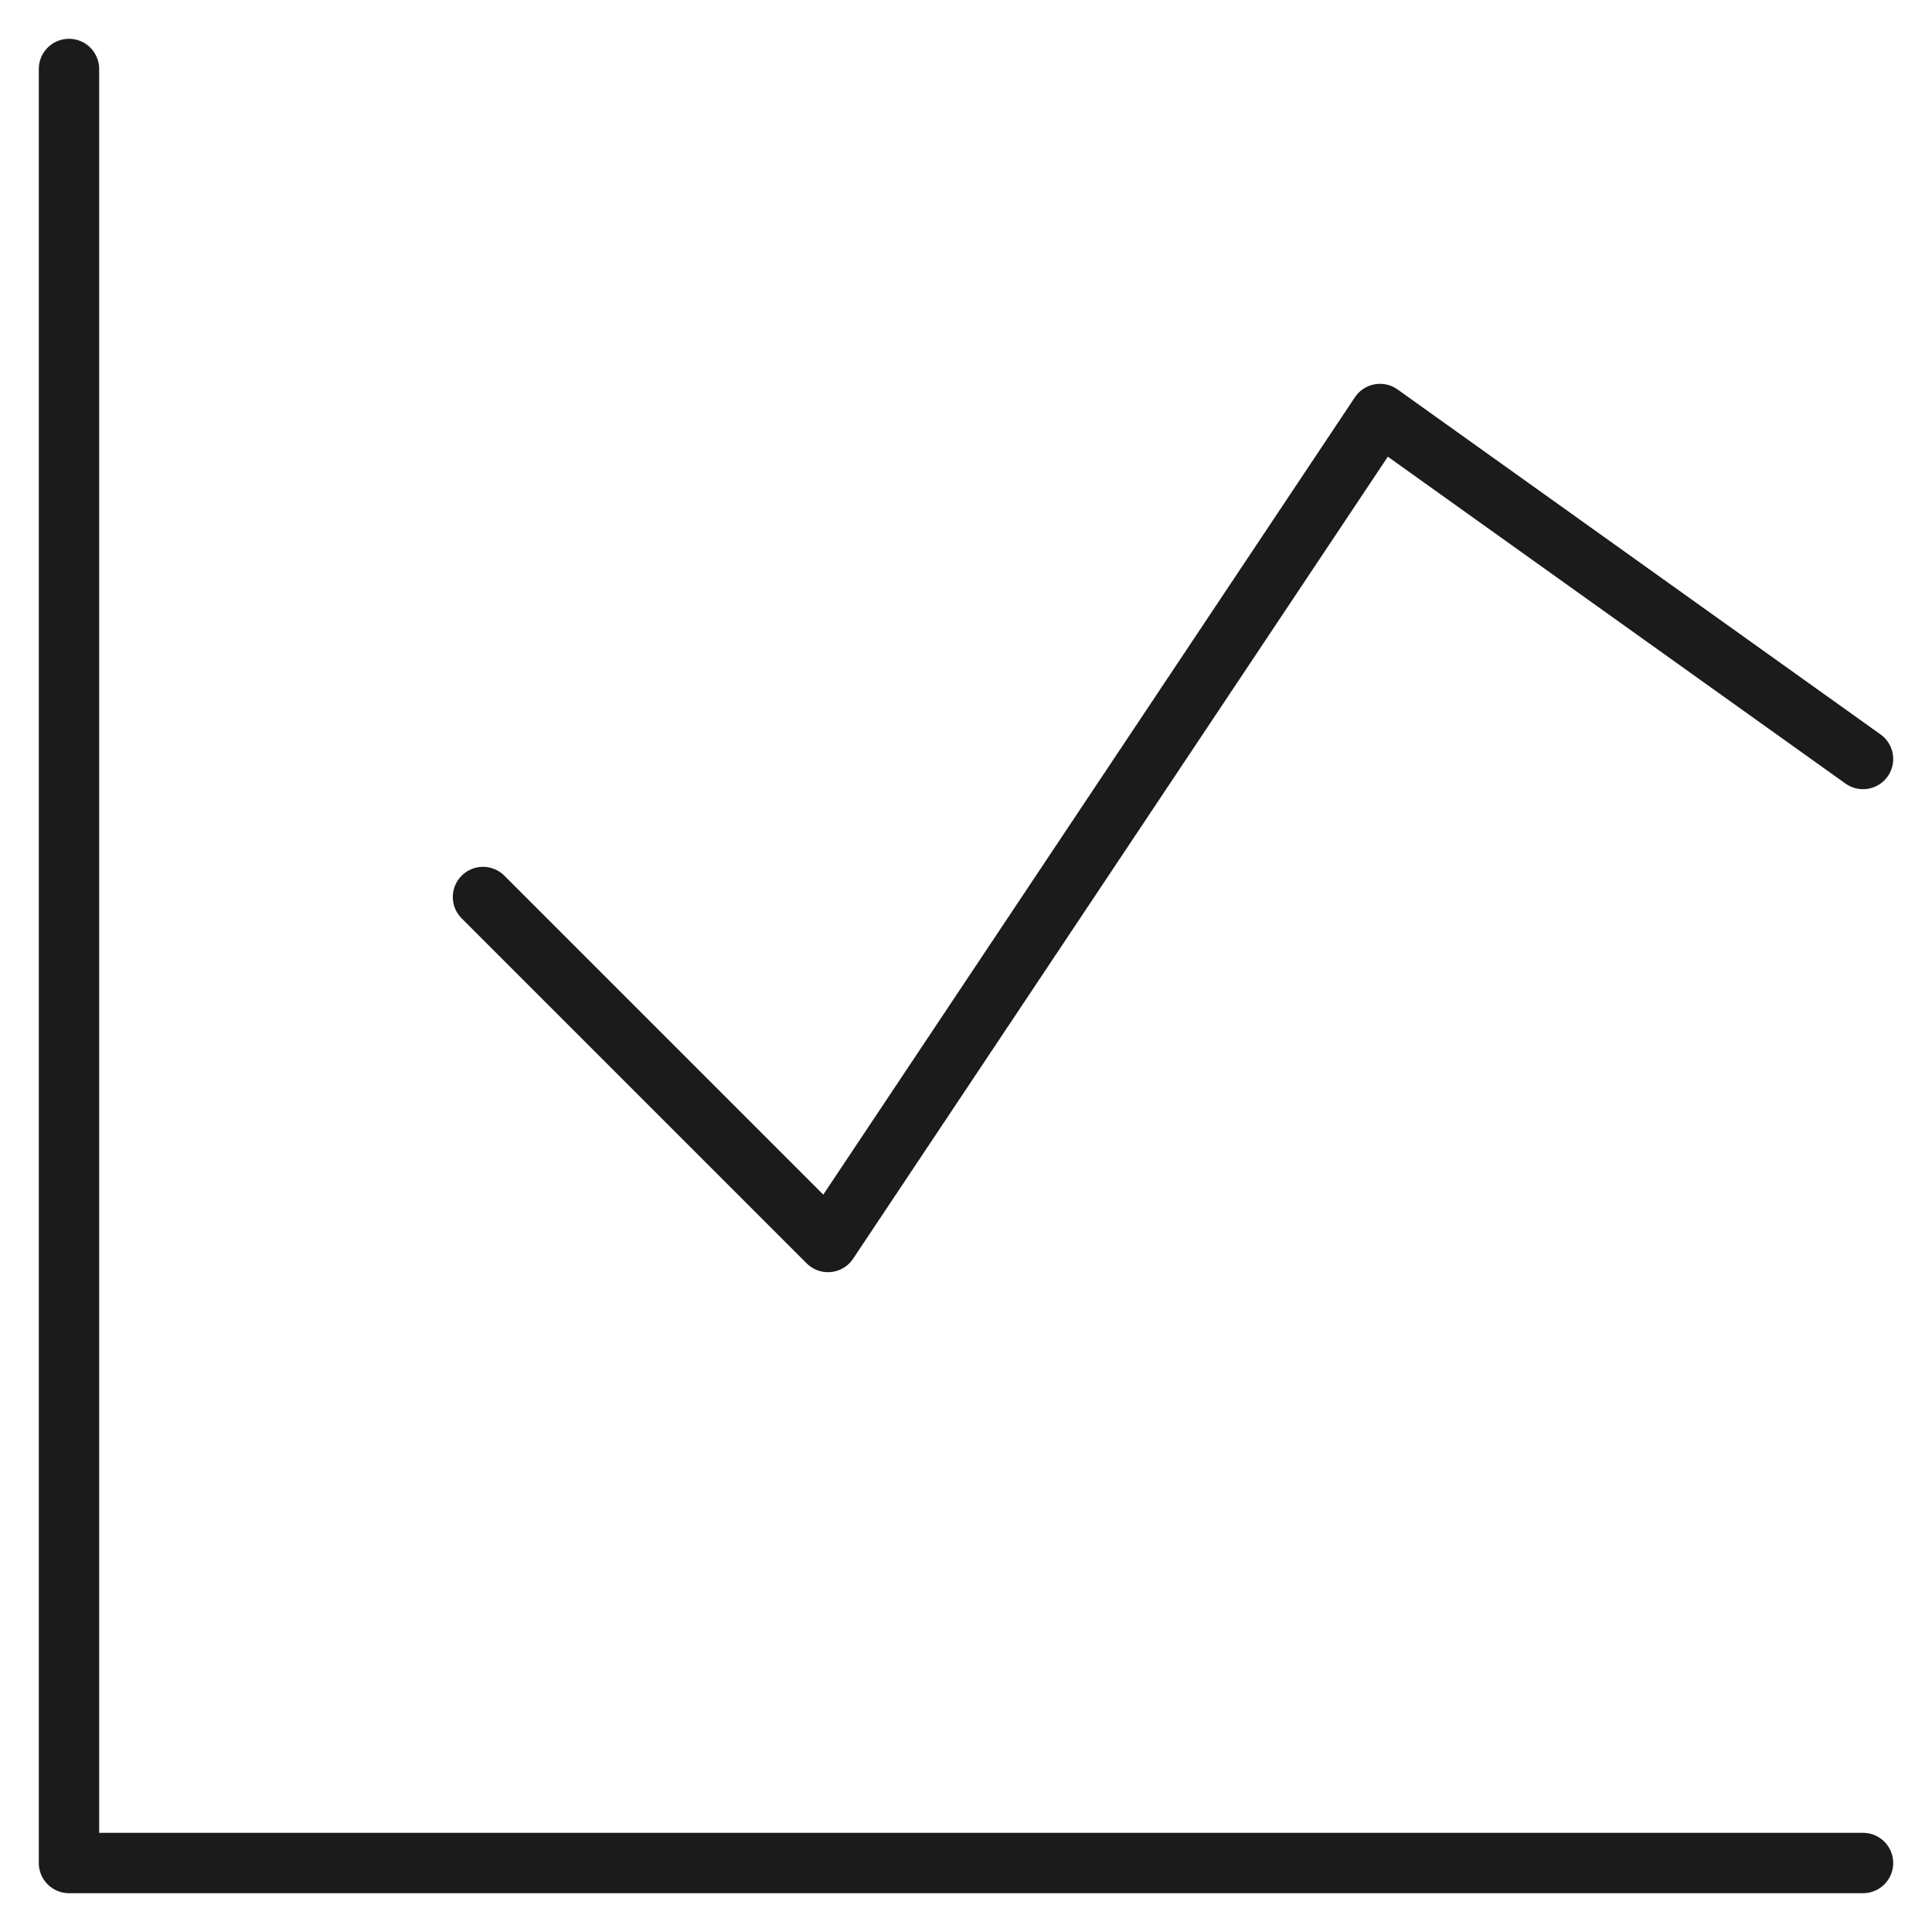 <svg width="48" height="48" viewBox="0 0 48 48" fill="none" xmlns="http://www.w3.org/2000/svg">
<g clip-path="url(#clip0_101_9)">
<path d="M1.714 1.714V46.286H46.286" stroke="#1B1B1B" stroke-width="1.5" stroke-linecap="round" stroke-linejoin="round"/>
<path d="M12 22.286L20.571 30.857L34.286 10.286L46.286 18.857" stroke="#1B1B1B" stroke-width="1.5" stroke-linecap="round" stroke-linejoin="round"/>
</g>
<defs>
<clipPath id="clip0_101_9">
<rect width="48" height="48" fill="white"/>
</clipPath>
</defs>
</svg>
